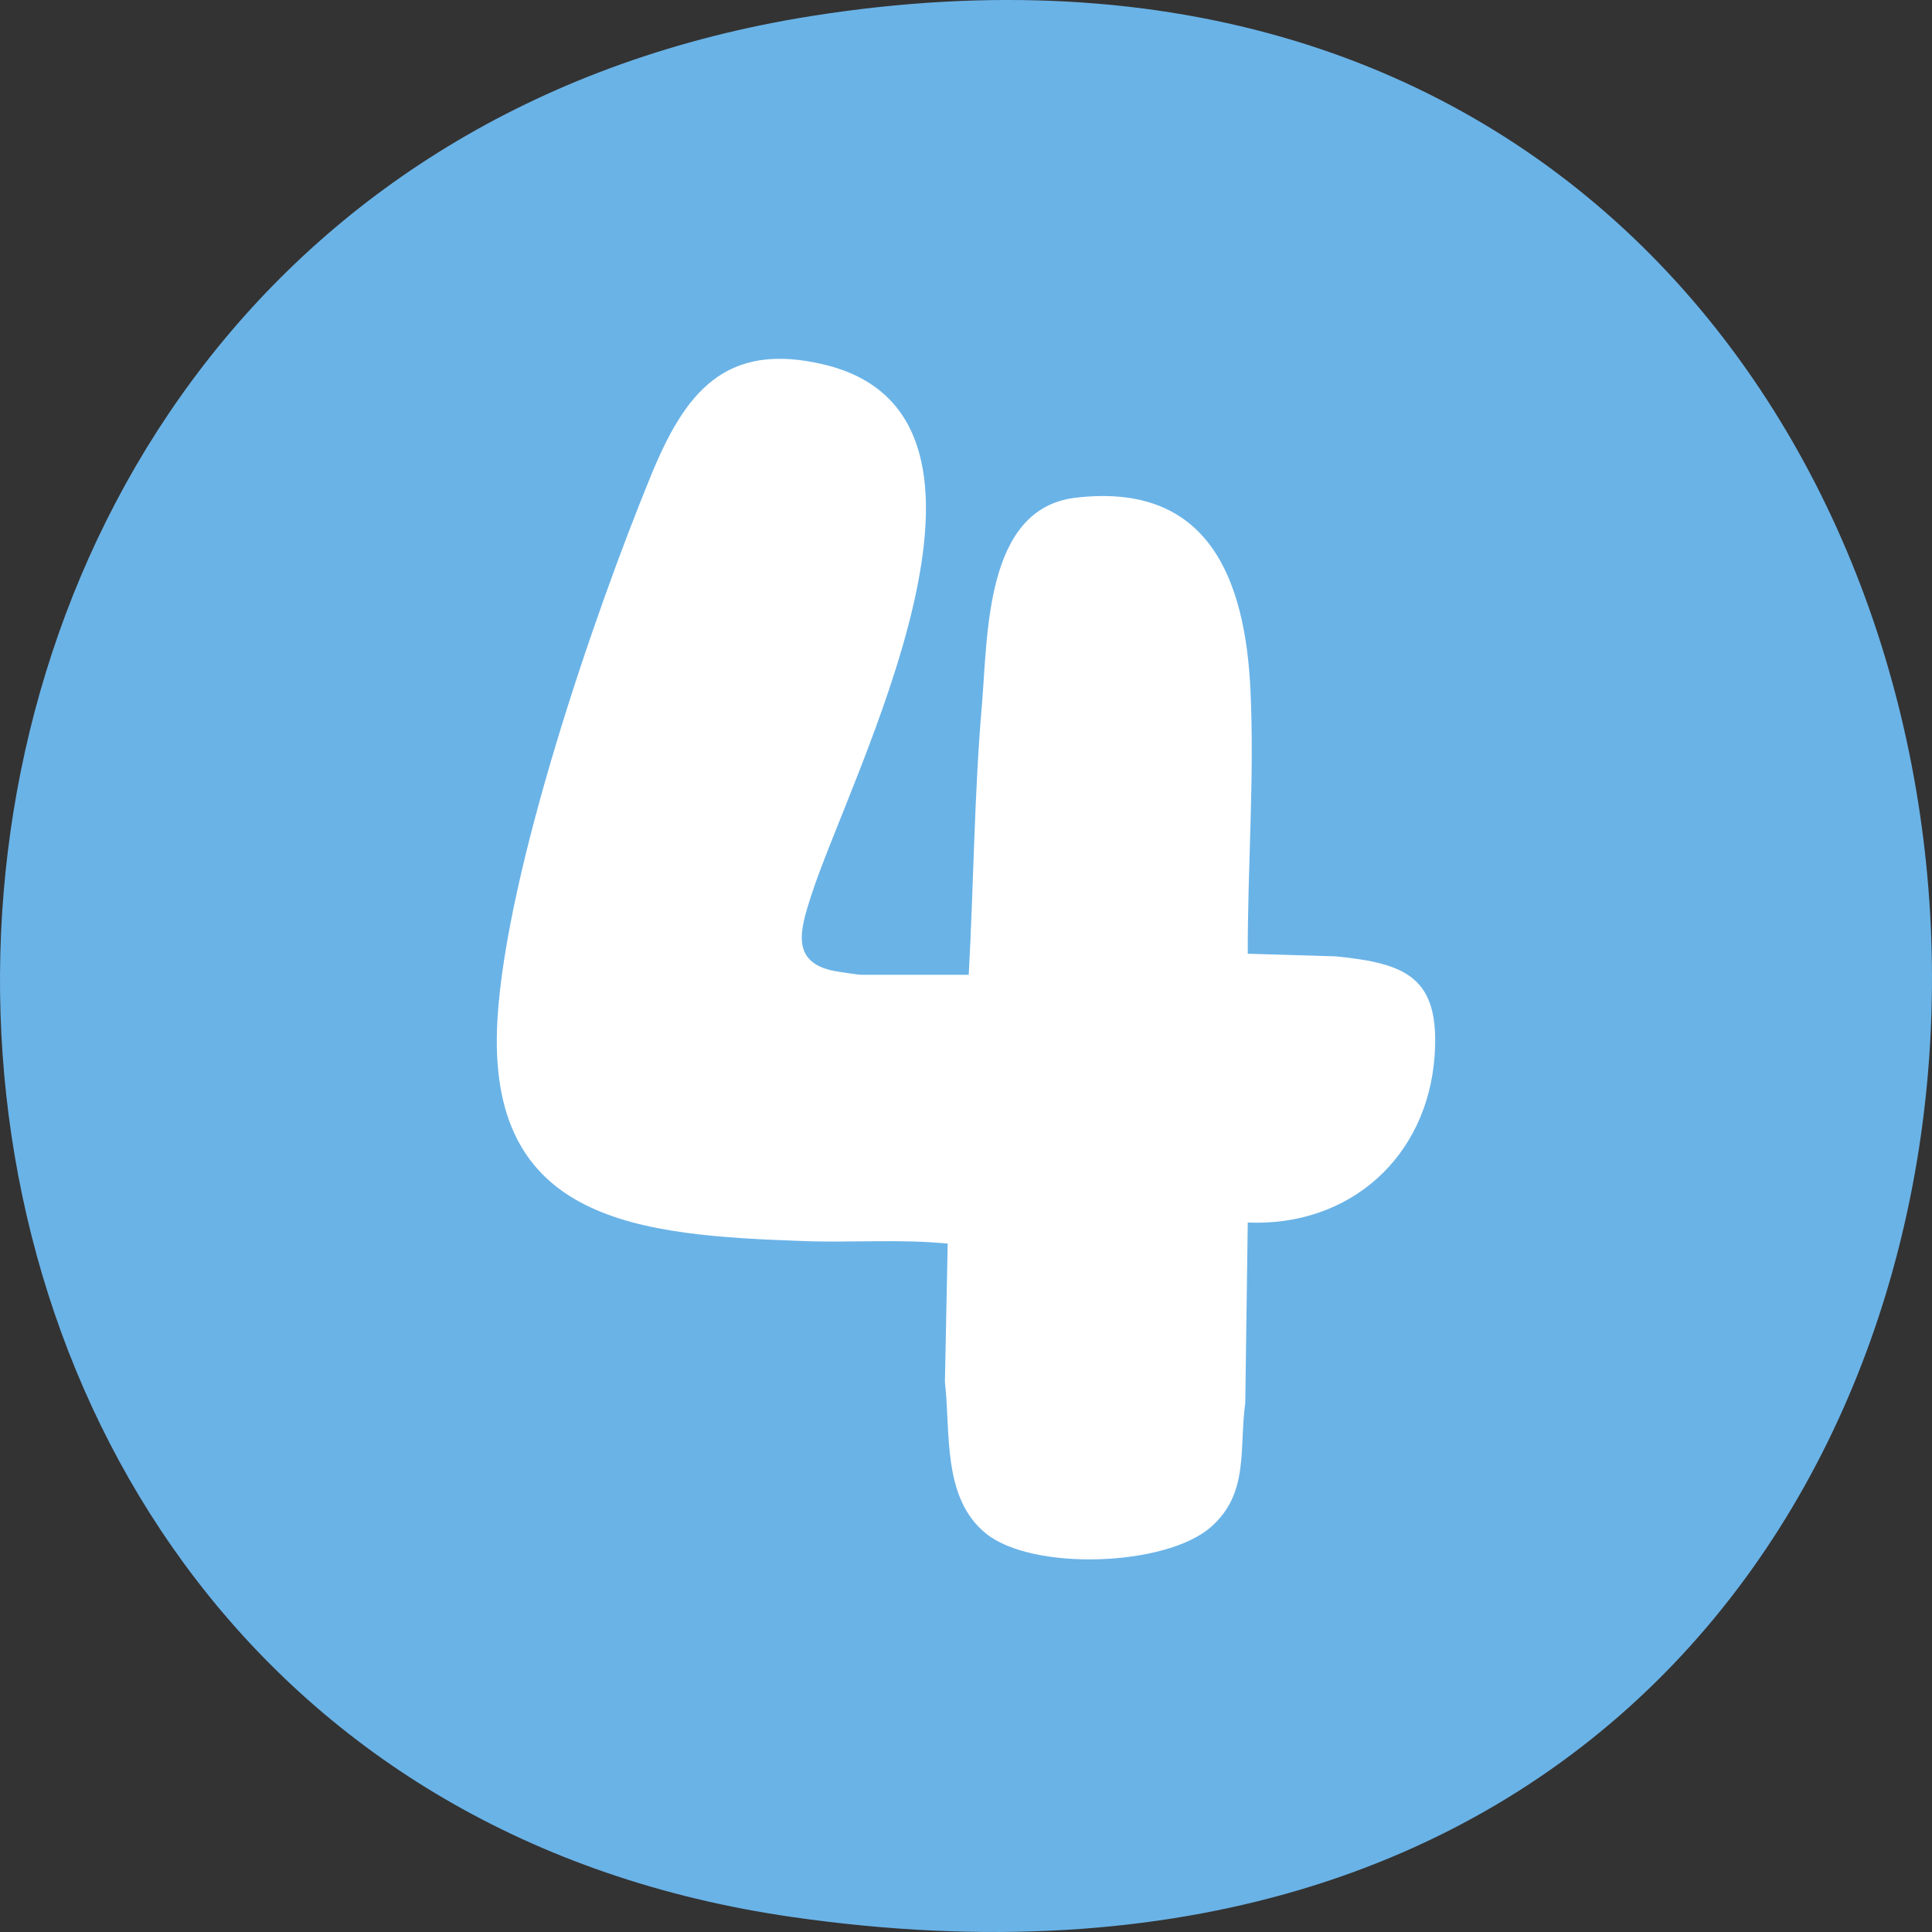<svg xmlns="http://www.w3.org/2000/svg" xmlns:xlink="http://www.w3.org/1999/xlink" width="140px" height="140px" viewBox="0 0 140 140"><rect x="0" y="0" width="140" height="140" fill="#333333" stroke="none"/><title>Group 13</title><g id="Page-1" stroke="none" stroke-width="1" fill="none" fill-rule="evenodd"><g id="Artboard" transform="translate(-390, -6304)"><g id="Group-13" transform="translate(390, 6304)"><path d="M58.739,1.172 C164.549,-15.686 170.041,155.093 57.429,138.918 C-19.46,127.89 -19.259,13.591 58.739,1.172" id="Fill-28" fill="#6AB3E7"></path><path d="M70.198,70.637 C70.556,64.128 70.595,57.568 71.153,51.062 C71.591,45.959 71.374,36.851 77.926,36.069 C87.549,34.92 90.246,41.898 90.618,50.097 C90.905,56.423 90.402,62.802 90.418,69.11 L96.808,69.302 C101.871,69.81 104.344,70.795 103.961,76.459 C103.462,83.841 97.811,88.903 90.418,88.589 L90.236,101.681 C89.778,104.982 90.537,108.202 87.751,110.651 C84.479,113.526 74.816,113.854 71.443,111.122 C68.255,108.54 68.897,103.771 68.472,100.154 L68.673,90.117 C65.214,89.774 61.734,90.059 58.267,89.934 C46.381,89.509 35.137,88.666 36.052,73.79 C36.714,63.042 42.988,44.672 47.16,34.489 C49.604,28.523 52.486,24.689 59.712,26.416 C75.466,30.182 61.545,56.23 58.749,64.999 C58.004,67.333 57.258,69.746 60.458,70.361 C60.848,70.435 62.162,70.637 62.472,70.637 L70.198,70.637 Z" id="Fill-3" fill="#FFFFFF"></path></g></g></g></svg>